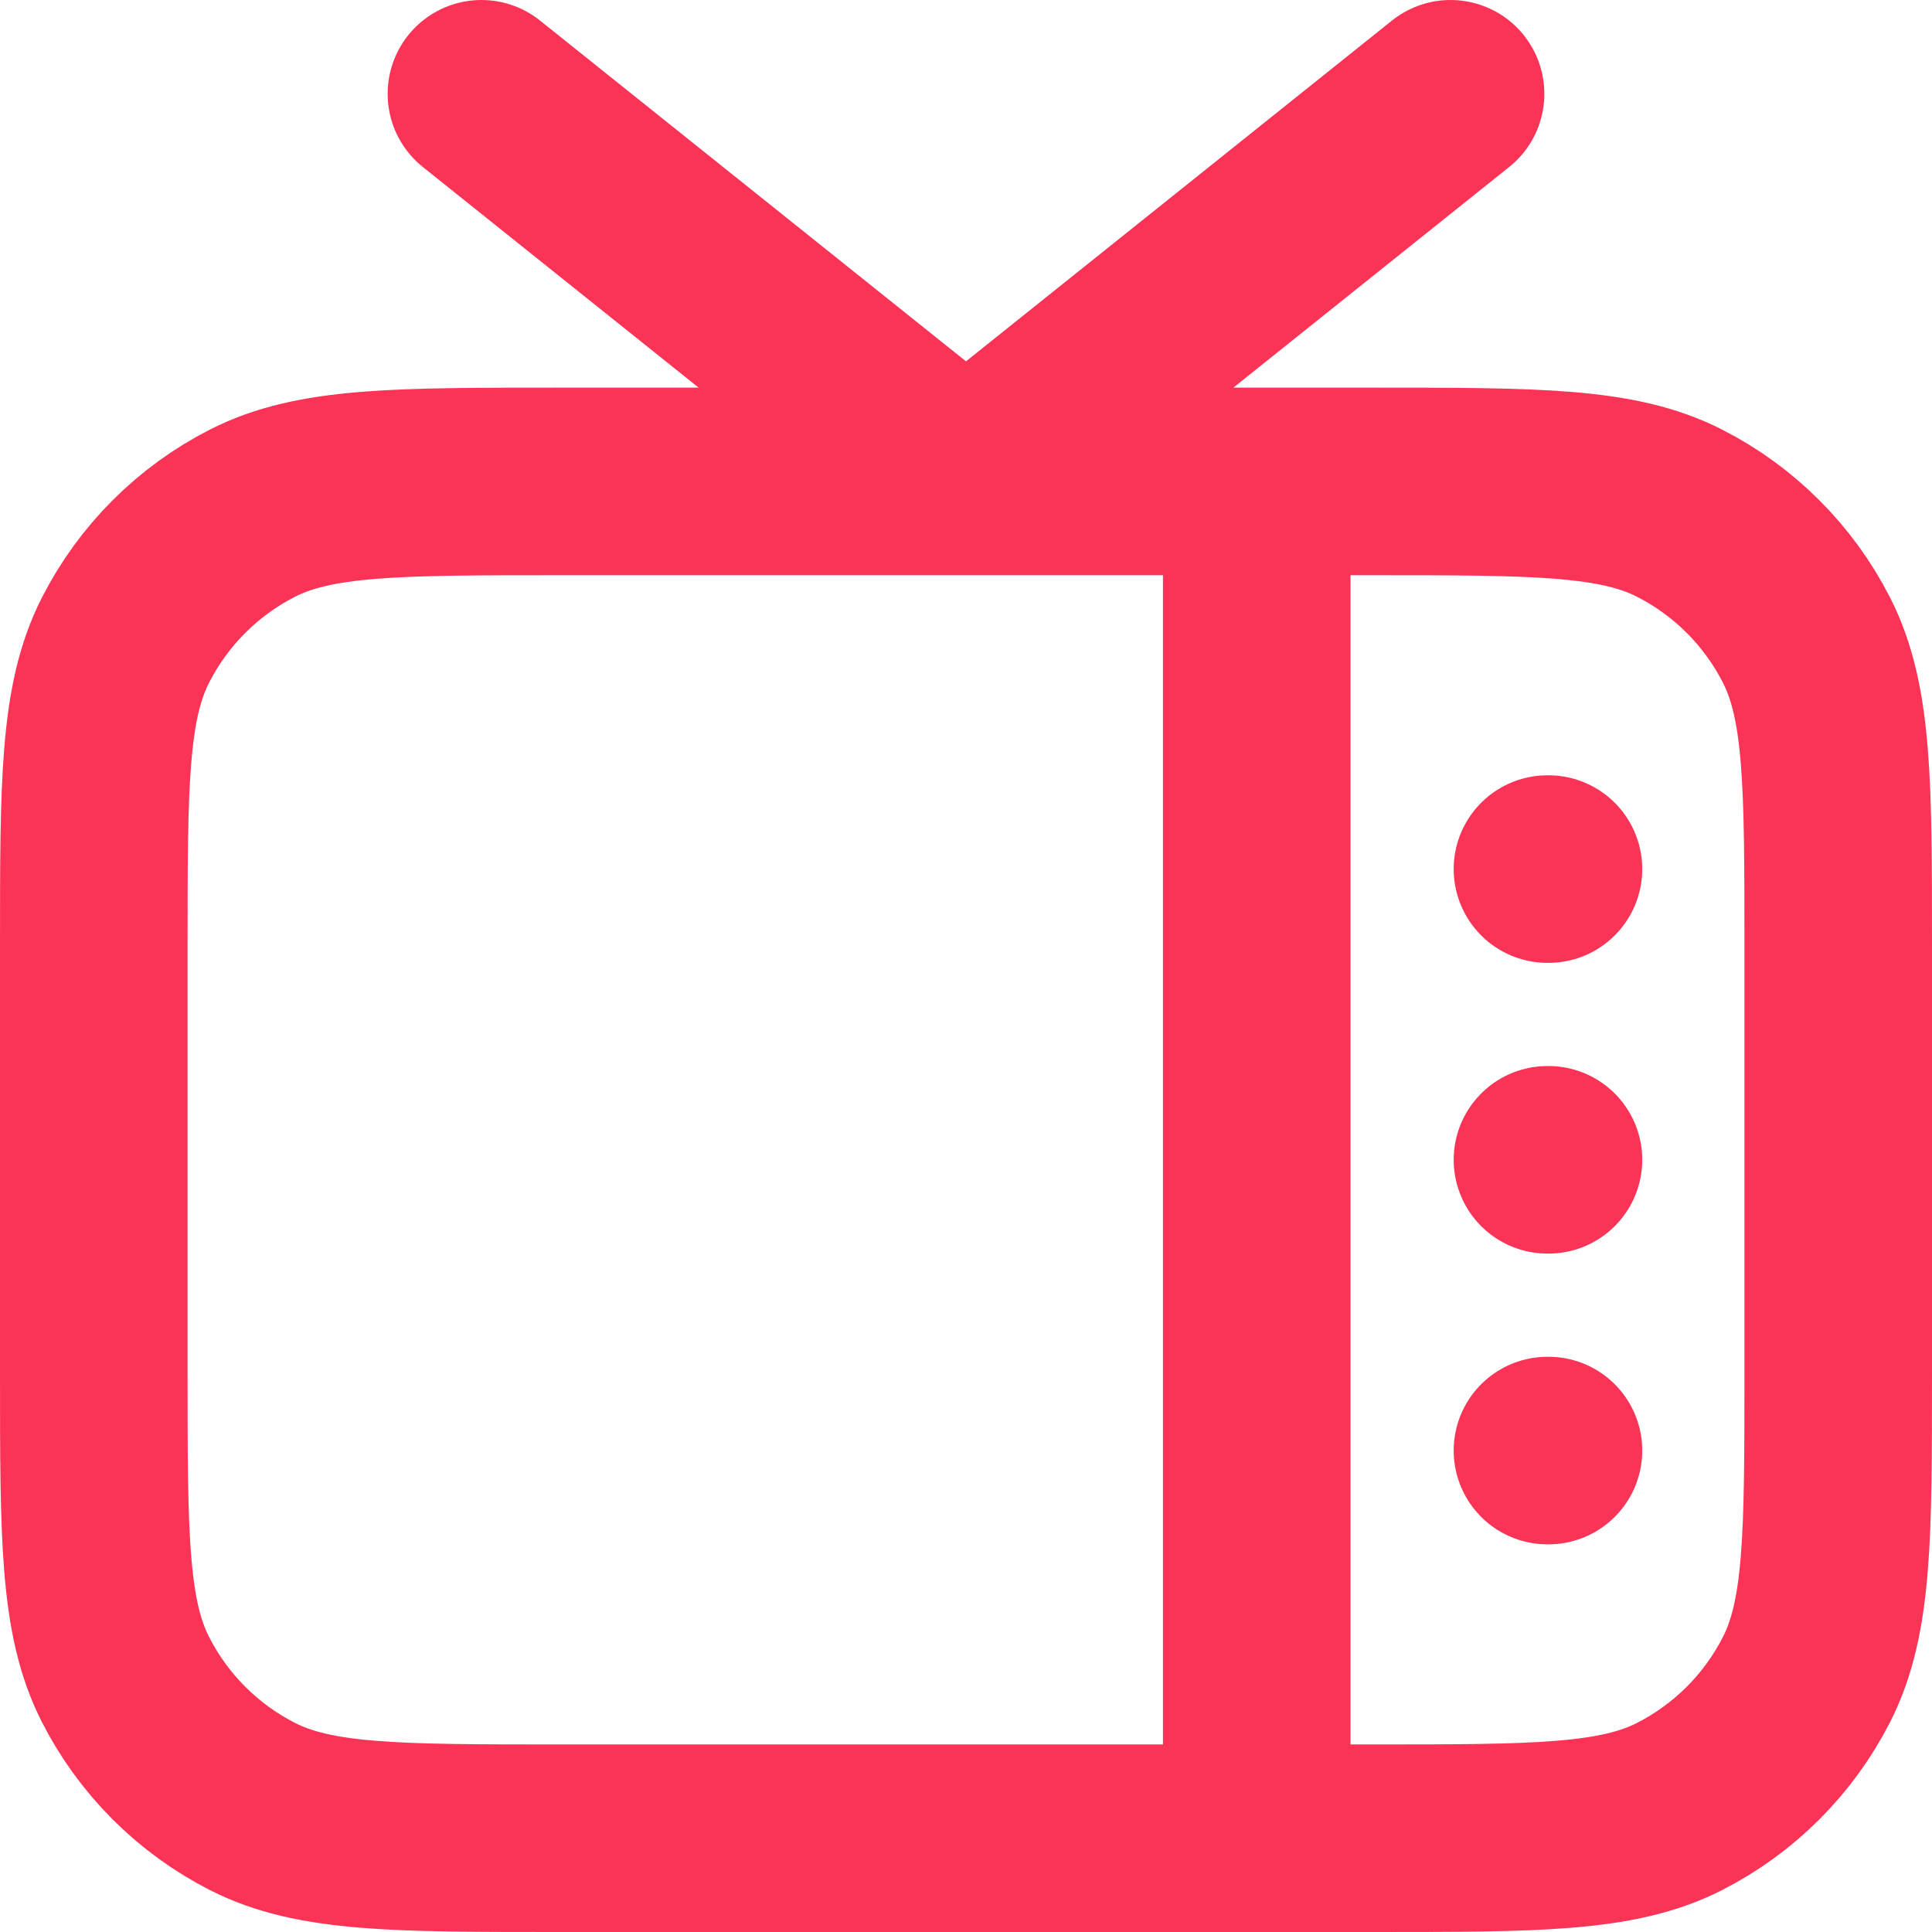 <svg width="103" height="103" viewBox="0 0 103 103" fill="none" xmlns="http://www.w3.org/2000/svg">
<path d="M67 25.667V98M82.5 46.333H82.552M82.5 61.833H82.552M82.5 77.333H82.552M77.333 5L51.5 25.667L25.667 5M29.8 98H73.2C81.881 98 86.221 98 89.537 96.311C92.454 94.825 94.825 92.454 96.311 89.537C98 86.221 98 81.881 98 73.2V50.467C98 41.786 98 37.445 96.311 34.13C94.825 31.213 92.454 28.842 89.537 27.356C86.221 25.667 81.881 25.667 73.2 25.667H29.8C21.119 25.667 16.779 25.667 13.463 27.356C10.547 28.842 8.175 31.213 6.689 34.13C5 37.445 5 41.786 5 50.467V73.2C5 81.881 5 86.221 6.689 89.537C8.175 92.454 10.547 94.825 13.463 96.311C16.779 98 21.119 98 29.8 98Z" stroke="#FB3457" stroke-width="10" stroke-linecap="round" stroke-linejoin="round"/>
</svg>
